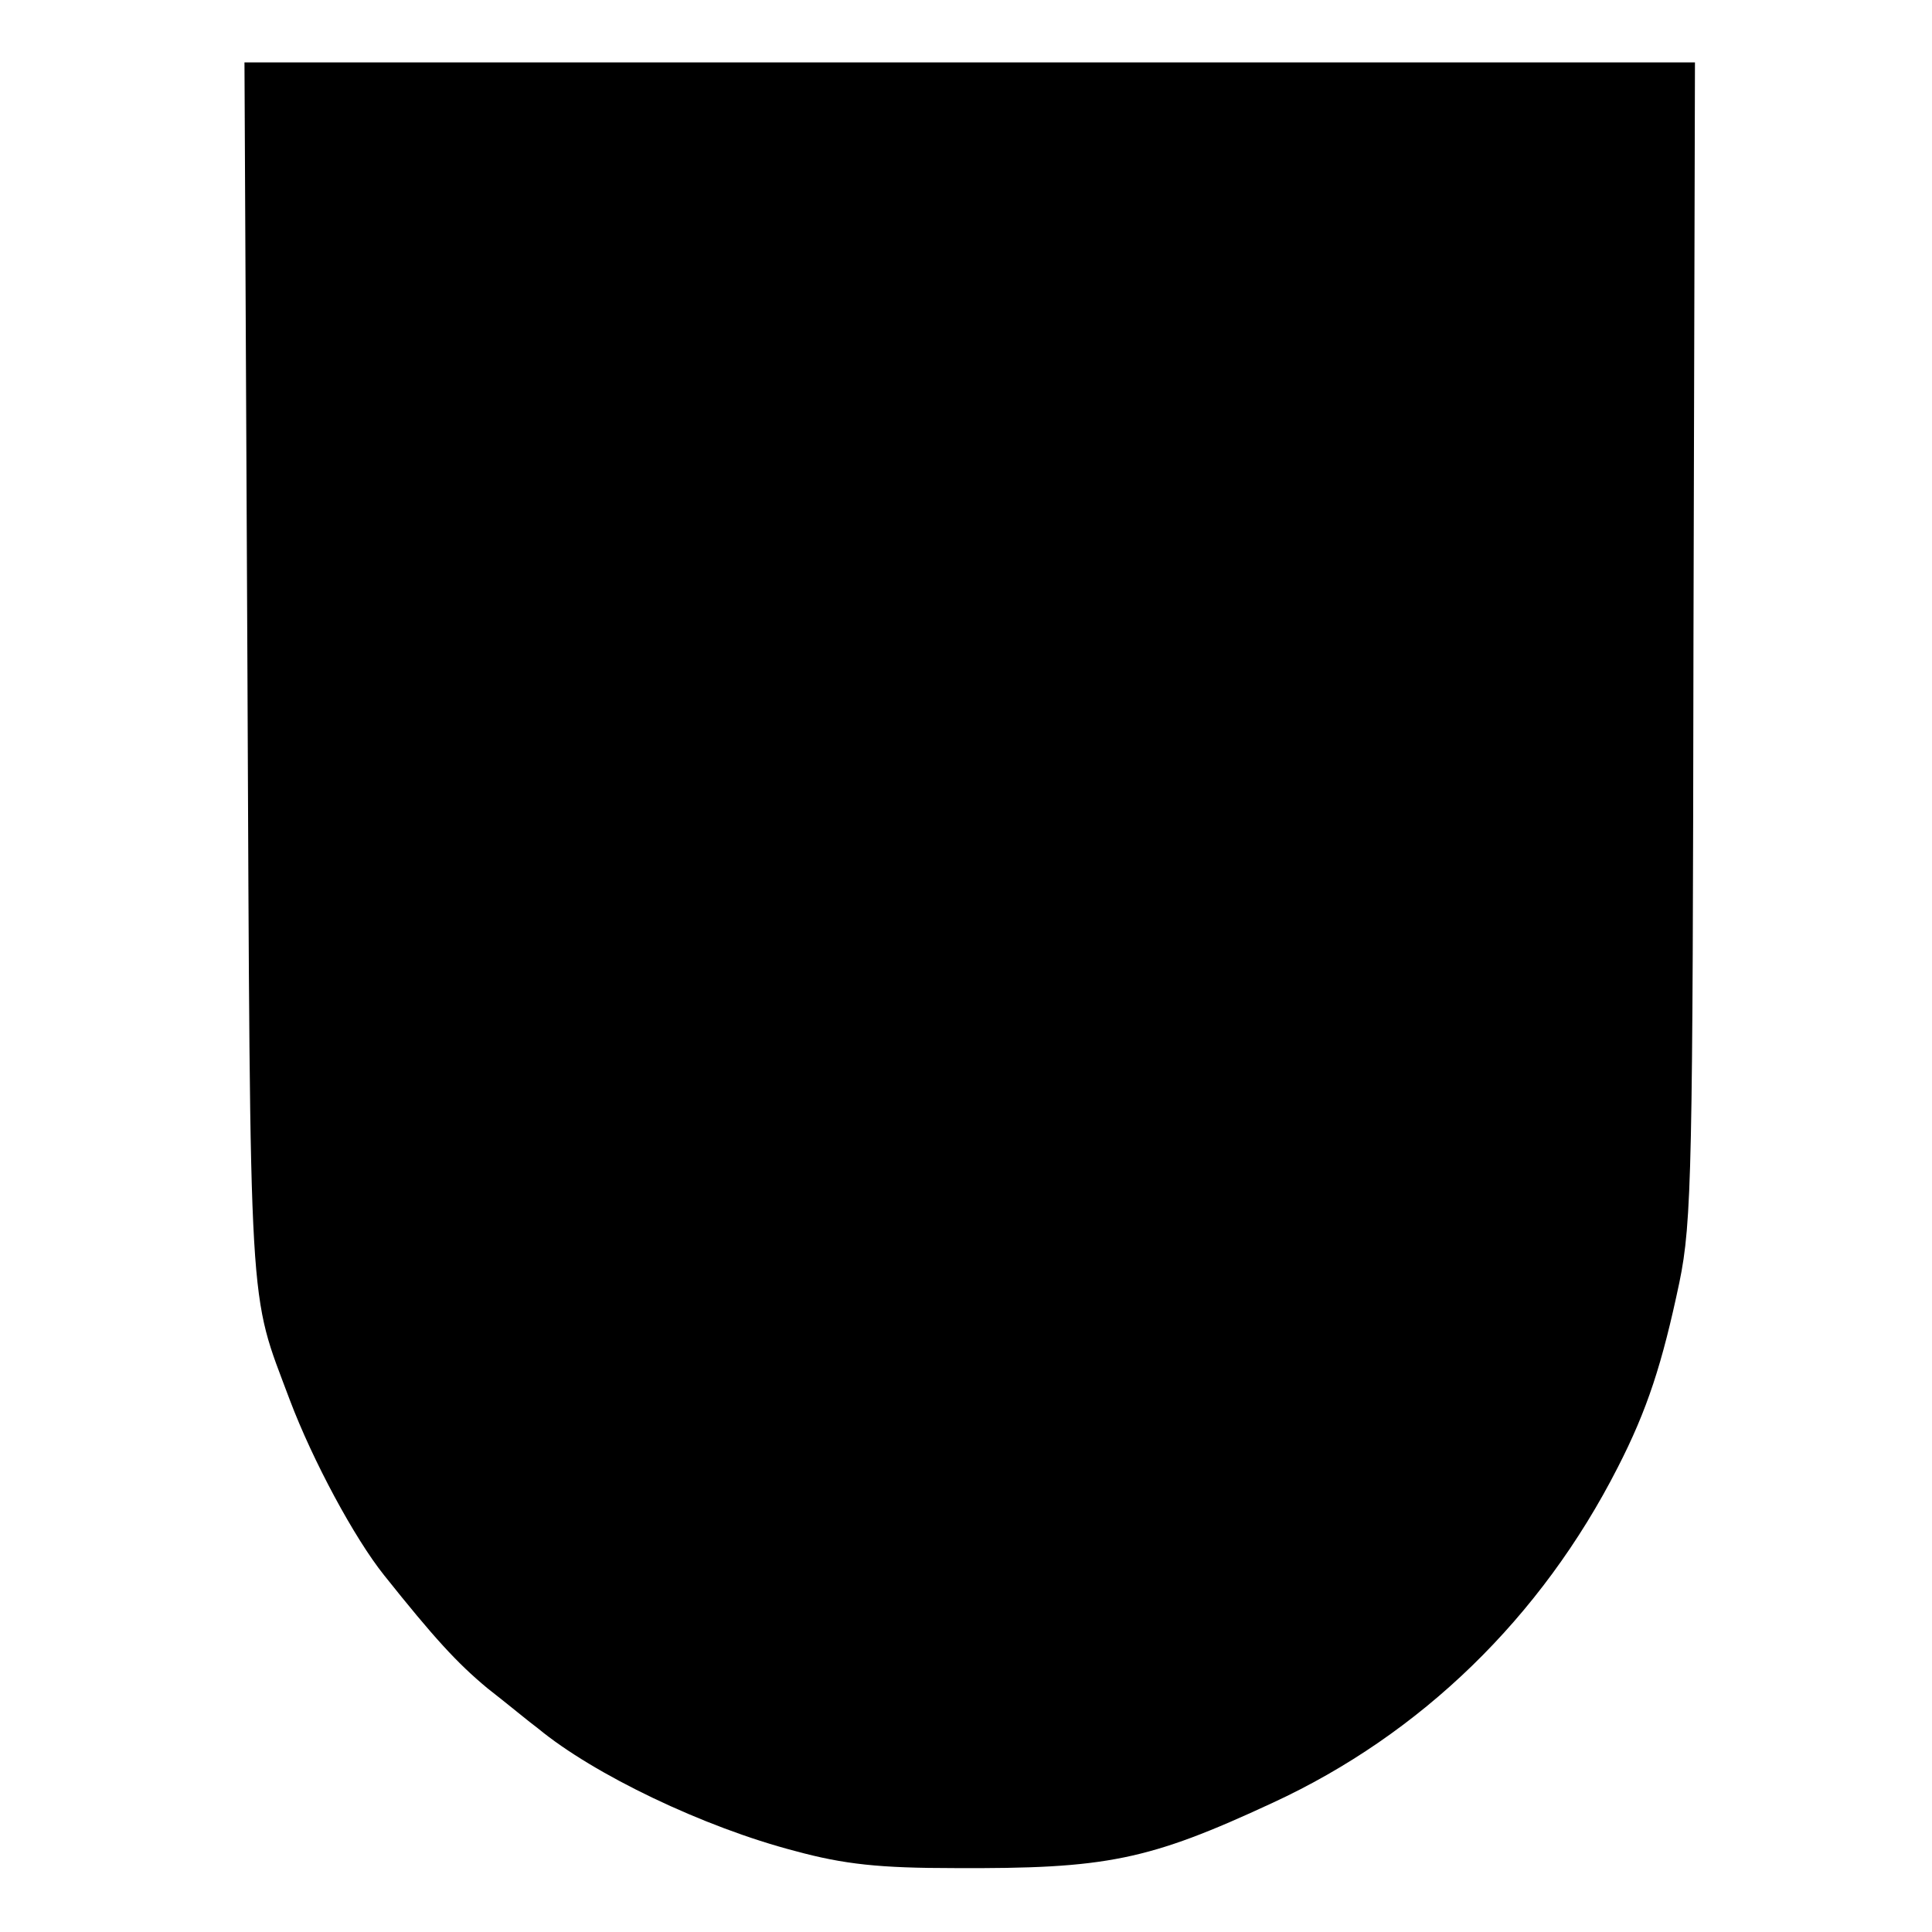 <?xml version="1.0" standalone="no"?>
<!DOCTYPE svg PUBLIC "-//W3C//DTD SVG 20010904//EN"
 "http://www.w3.org/TR/2001/REC-SVG-20010904/DTD/svg10.dtd">
<svg version="1.0" xmlns="http://www.w3.org/2000/svg"
 width="260pt" height="260pt" viewBox="0 0 260 260"
 preserveAspectRatio="xMidYMid meet">
<g transform="translate(0,260) scale(0.1,-0.1)"
fill="#000000" stroke="none">
<path d="M333 1695 c4 -884 1 -829 57 -979 31 -82 87 -186 127 -236 67 -84 98
-118 139 -152 27 -21 57 -46 68 -54 75 -62 223 -133 346 -165 66 -18 114 -23
215 -23 204 -1 260 10 428 88 199 92 361 249 464 451 40 78 60 140 83 249 17
82 18 156 19 865 l2 777 -976 0 -976 0 4 -821z"/>
</g>
</svg>
